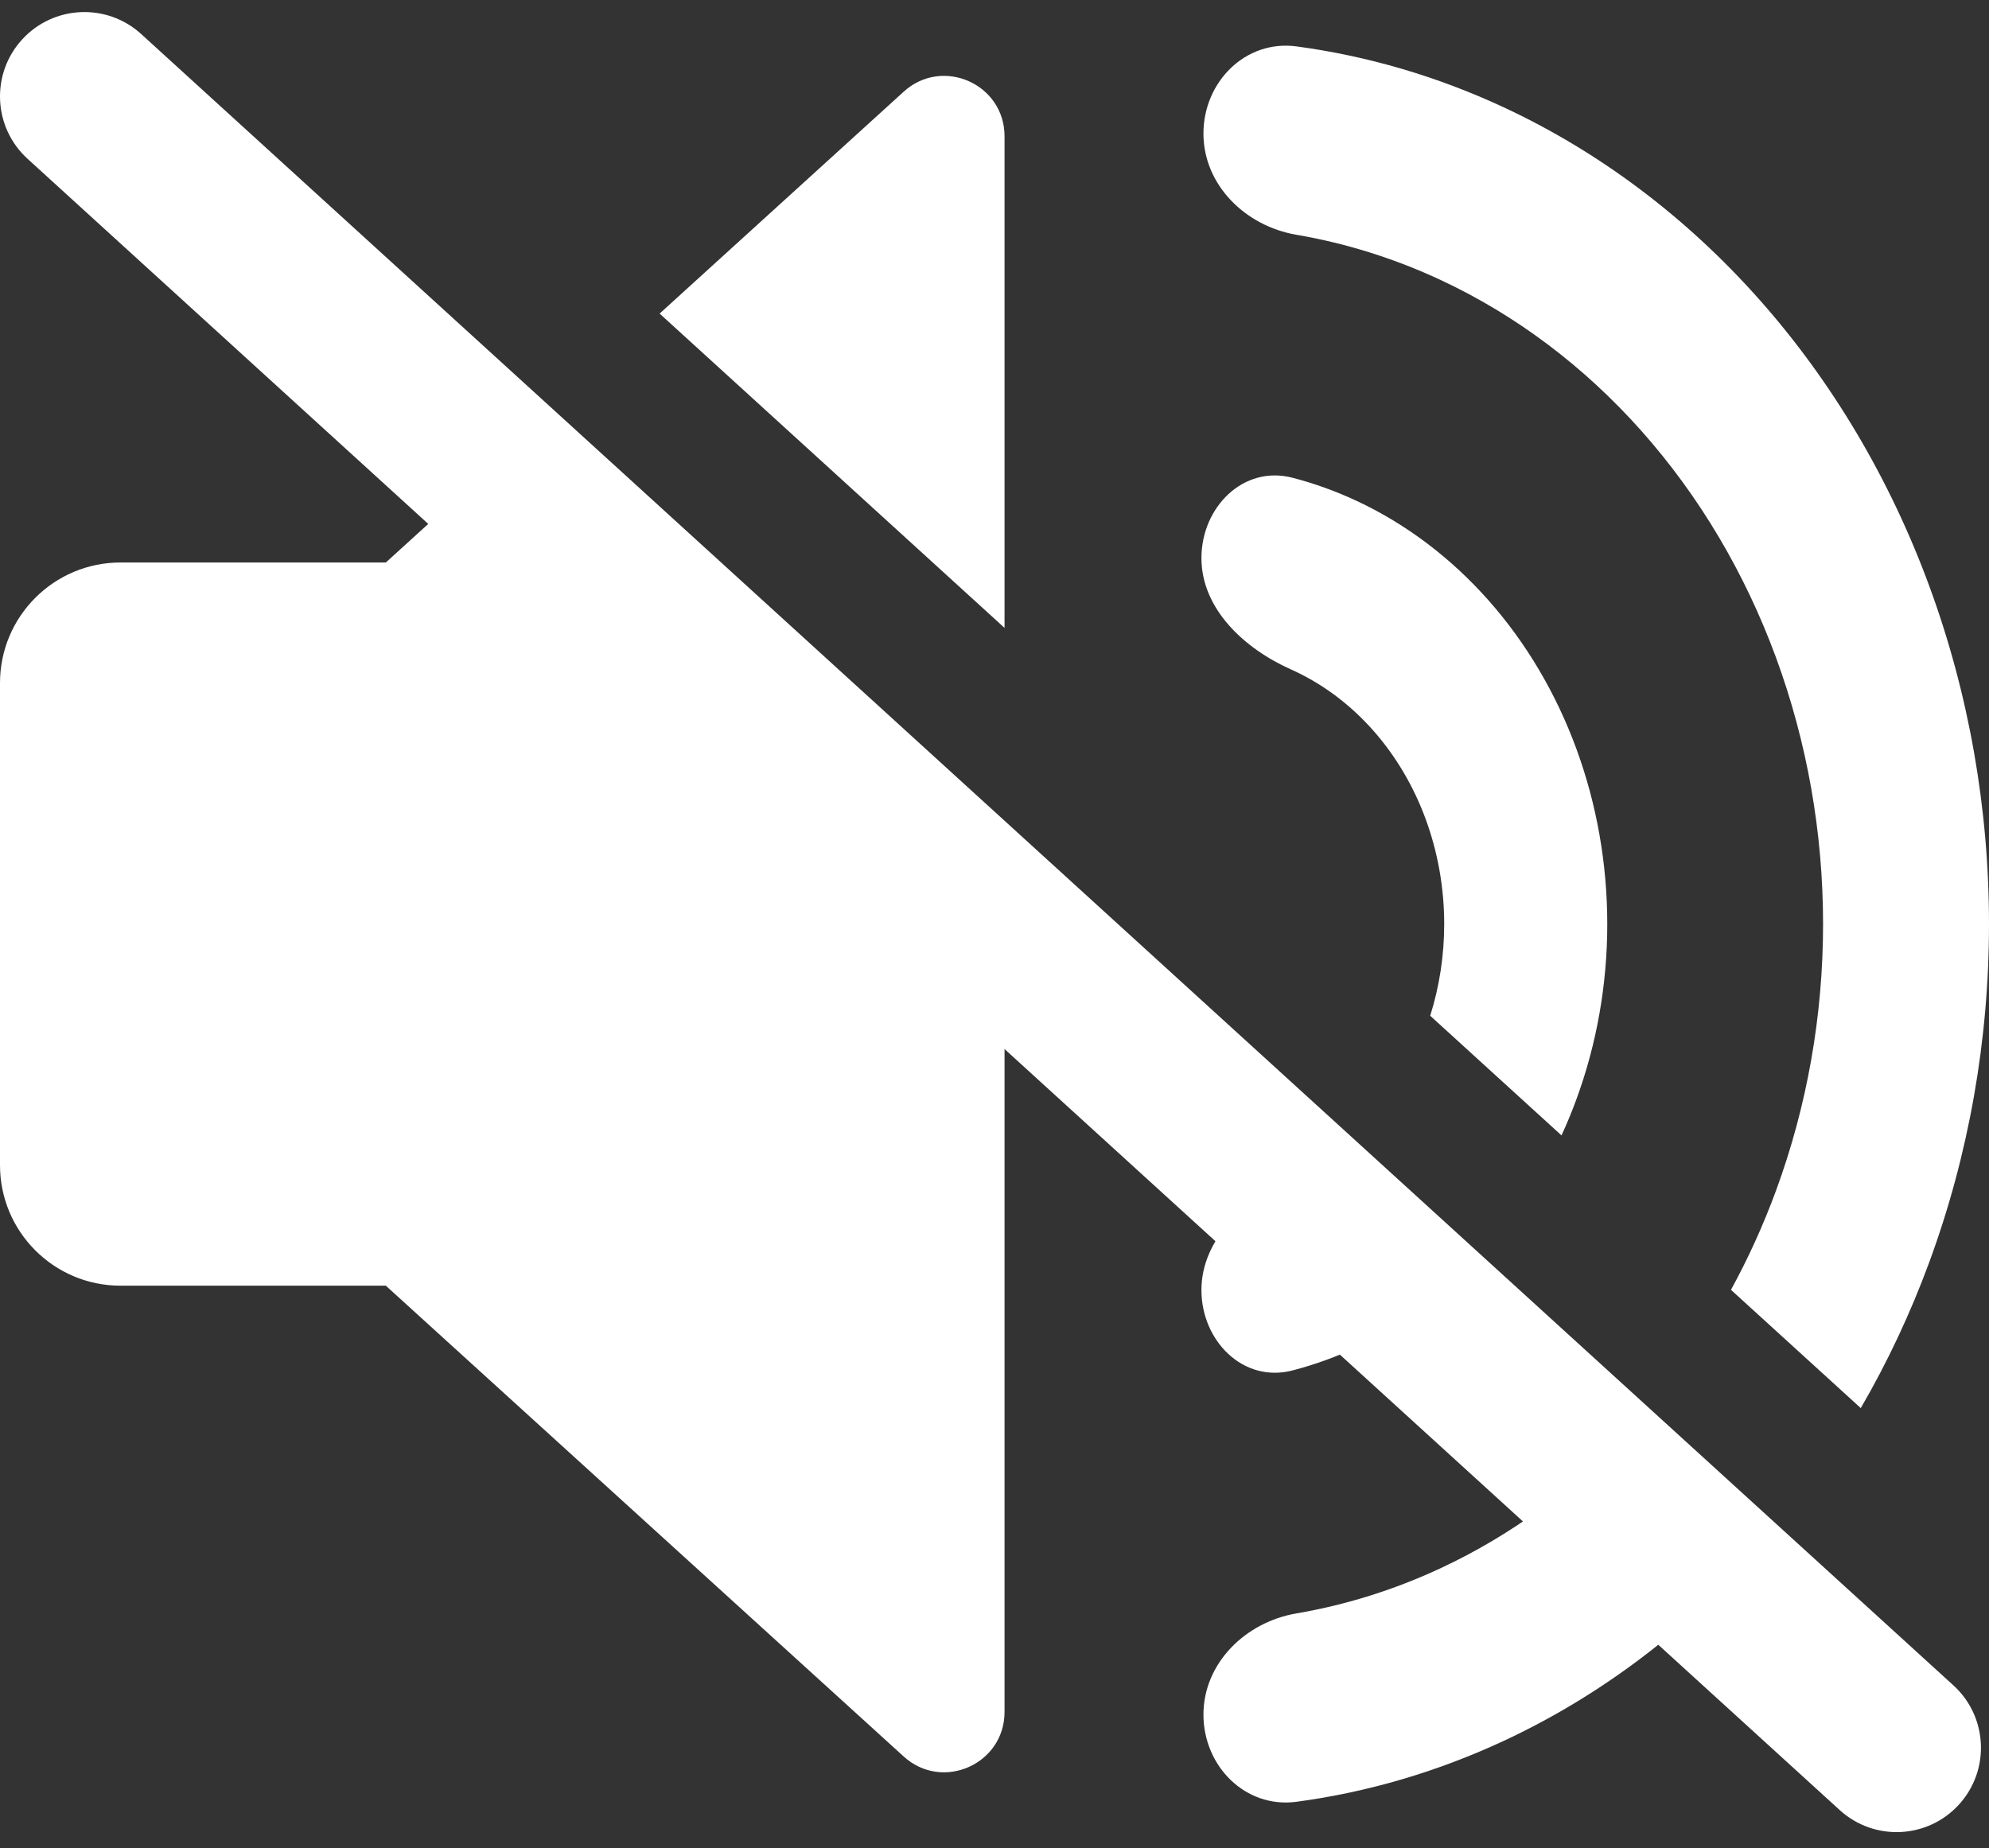 <?xml version="1.0" encoding="UTF-8"?> <svg xmlns="http://www.w3.org/2000/svg" width="495" height="460" viewBox="0 0 495 460" fill="none"><rect x="0" y="0" width="495" height="460" fill="#333333" stroke="none"/><g clip-path="url(#clip0_993_756)"><path fill-rule="evenodd" clip-rule="evenodd" d="M132.946 106.429L96.024 140H30C13.431 140 0 153.431 0 170V290C0 306.569 13.431 320 30 320H96.024L224.909 437.187C234.544 445.947 250 439.111 250 426.088V213.101L132.946 106.429ZM331.569 287.436C328.578 289.597 325.417 291.461 322.12 293.002C321.823 293.141 321.525 293.277 321.226 293.411C309.676 298.568 299 308.447 299 321.096C299 333.746 309.414 344.276 321.656 341.095C327.108 339.678 332.458 337.75 337.651 335.322C347.275 330.823 356.207 324.678 364.142 317.12L331.569 287.436ZM388.609 282.593L355.934 252.816C358.236 245.499 359.417 237.782 359.417 230C359.417 221.045 357.854 212.177 354.818 203.904C351.781 195.63 347.331 188.113 341.721 181.78C336.111 175.448 329.45 170.425 322.12 166.998C321.823 166.859 321.525 166.723 321.226 166.589C309.676 161.432 299 151.553 299 138.904C299 126.254 309.414 115.724 321.656 118.905C327.108 120.322 332.458 122.25 337.651 124.678C349.905 130.407 361.039 138.804 370.418 149.39C379.797 159.976 387.236 172.543 392.312 186.374C397.388 200.205 400 215.029 400 230C400 244.971 397.388 259.795 392.312 273.626C391.191 276.679 389.956 279.671 388.609 282.593ZM406.117 355.372C392.317 370.233 376.177 382.088 358.512 390.322C346.971 395.701 334.919 399.47 322.624 401.569C309.975 403.728 299.5 413.933 299.5 426.765C299.5 439.598 309.948 450.158 322.666 448.45C340.382 446.071 357.763 440.969 374.315 433.254C398.034 422.197 419.586 405.992 437.739 385.564C437.964 385.311 438.188 385.057 438.412 384.803L406.117 355.372ZM463.087 350.465L430.786 321.029C435.079 313.188 438.821 304.956 441.968 296.407C449.717 275.354 453.706 252.788 453.706 230C453.706 207.212 449.717 184.646 441.968 163.593C434.218 142.539 422.859 123.409 408.54 107.295C394.221 91.181 377.221 78.399 358.512 69.678C346.971 64.299 334.919 60.53 322.624 58.431C309.975 56.273 299.5 46.067 299.5 33.235C299.5 20.402 309.948 9.842 322.666 11.55C340.382 13.929 357.763 19.032 374.315 26.747C398.034 37.803 419.586 54.008 437.739 74.437C455.893 94.865 470.294 119.118 480.118 145.81C489.943 172.501 495 201.109 495 230C495 258.891 489.943 287.499 480.118 314.19C475.446 326.883 469.74 339.024 463.087 350.465ZM250 156.277L164.159 78.049L224.909 22.814C234.544 14.053 250 20.889 250 33.912V156.277Z" fill="white"></path><path fill-rule="evenodd" clip-rule="evenodd" d="M5.479 9.855C13.291 1.283 26.573 0.666 35.145 8.479L486.145 419.478C494.717 427.29 495.334 440.573 487.522 449.145C479.71 457.717 466.428 458.334 457.855 450.522L6.855 39.522C-1.717 31.71 -2.334 18.427 5.479 9.855Z" fill="white"></path></g><defs><clipPath id="clip0_993_756"><rect width="495" height="460" fill="white"></rect></clipPath></defs></svg> 
